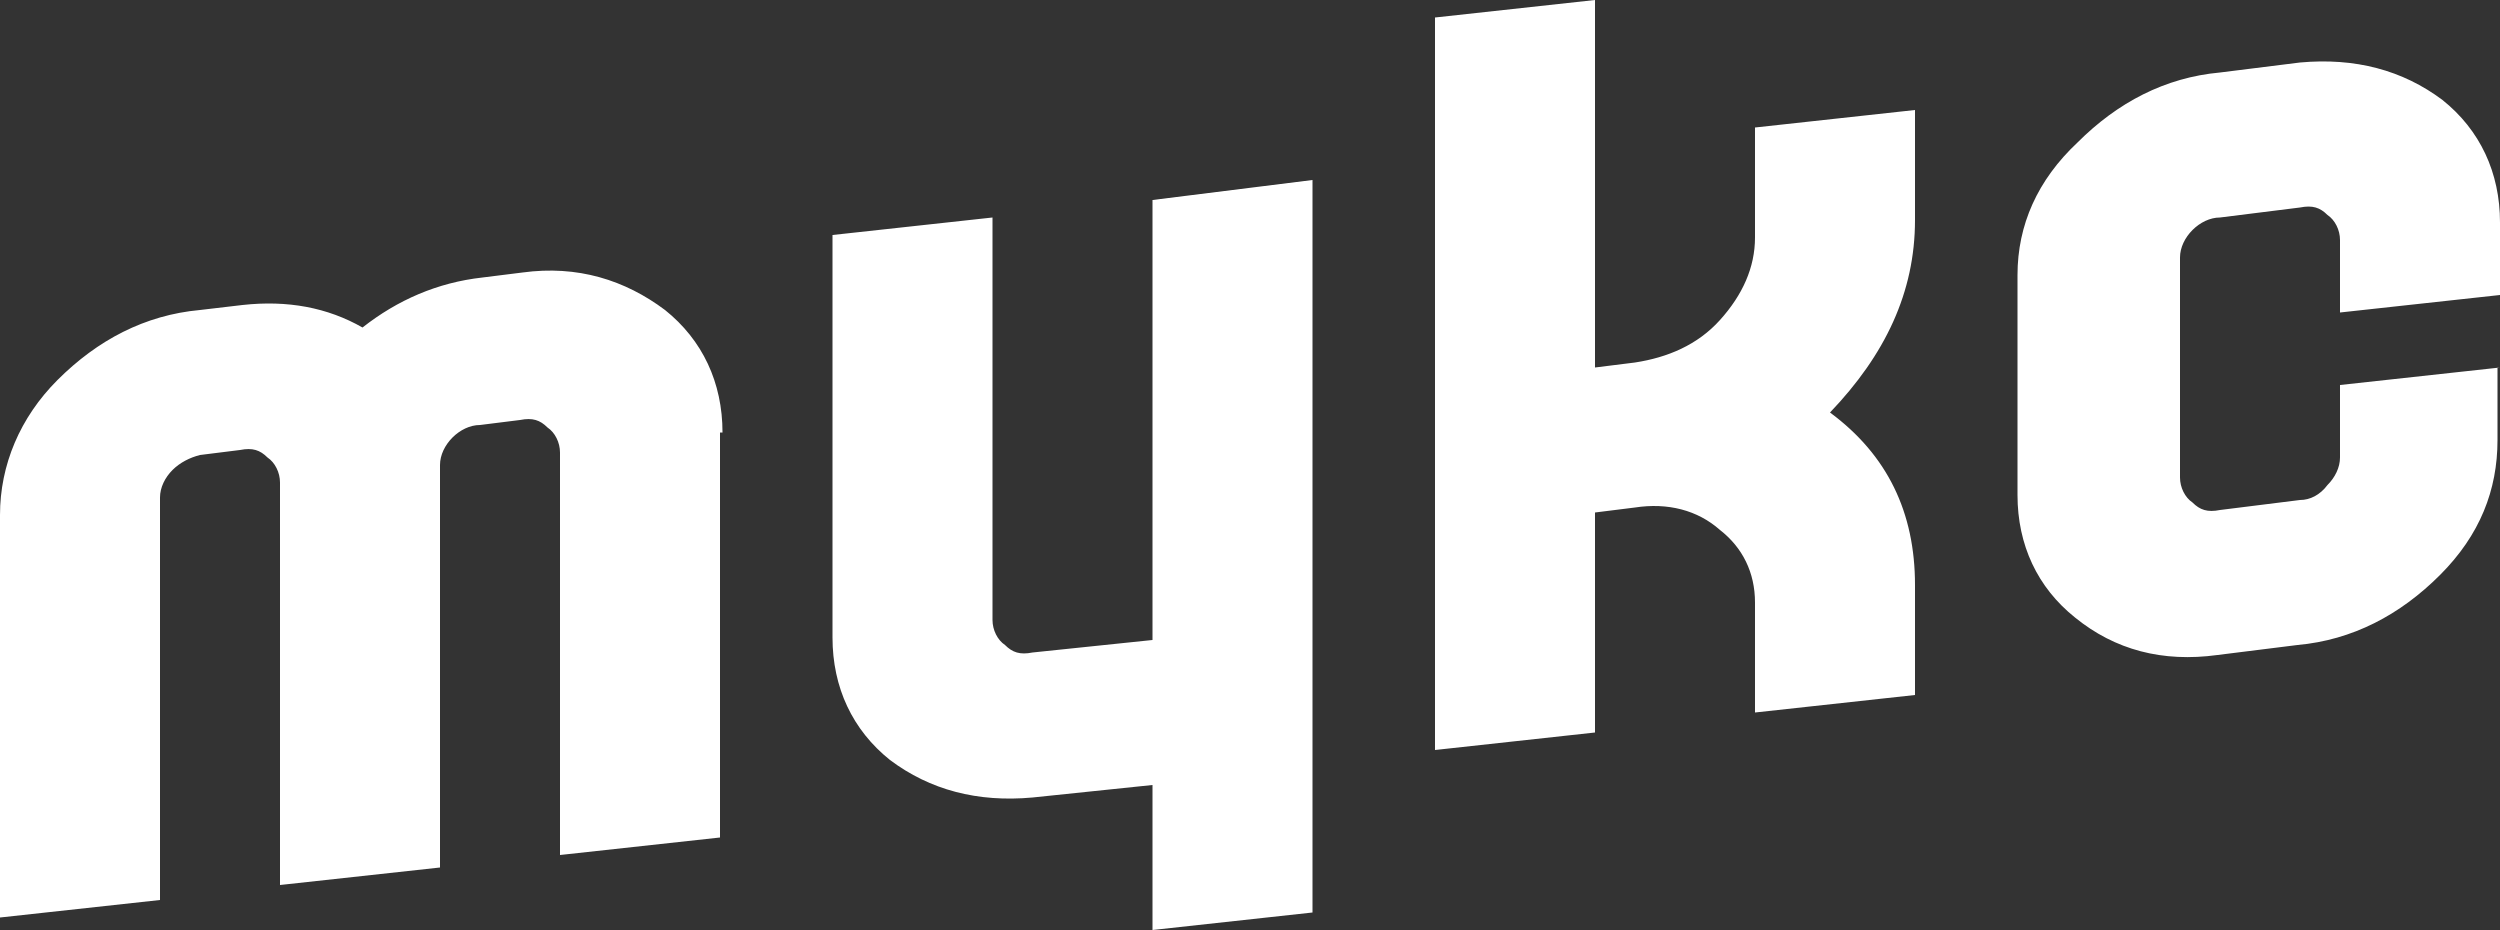 <?xml version="1.0" encoding="utf-8"?>
<!-- Generator: Adobe Illustrator 26.0.3, SVG Export Plug-In . SVG Version: 6.00 Build 0)  -->
<svg version="1.1" id="Layer_1" xmlns="http://www.w3.org/2000/svg" xmlns:xlink="http://www.w3.org/1999/xlink" x="0px" y="0px"
	 viewBox="0 0 100 37.2" style="enable-background:new 0 0 100 37.2;" xml:space="preserve">
<rect x="0" y="0" width="100" height="37.2" fill="#333333" stroke="none"/>
<style type="text/css">
	.st0{fill:#FFFFFF;}
</style>
<path class="st0" d="M28.9,17.3c0-2-0.8-3.7-2.3-4.9c-1.6-1.2-3.5-1.8-5.7-1.5l-1.6,0.2c-1.8,0.2-3.4,0.9-4.8,2
	c-1.4-0.8-3-1.1-4.8-0.9L8,12.4c-2.2,0.2-4.1,1.2-5.7,2.8C0.8,16.7,0,18.6,0,20.6v16.1l6.4-0.7V19.9c0-0.4,0.2-0.8,0.5-1.1
	c0.3-0.3,0.7-0.5,1.1-0.6L9.6,18c0.5-0.1,0.8,0,1.1,0.3c0.3,0.2,0.5,0.6,0.5,1v16.1l6.4-0.7V18.6c0-0.4,0.2-0.8,0.5-1.1
	c0.3-0.3,0.7-0.5,1.1-0.5l1.6-0.2c0.5-0.1,0.8,0,1.1,0.3c0.3,0.2,0.5,0.6,0.5,1v16.1l6.4-0.7V17.3z M52.5,7.2L46.1,8v17.6l-4.8,0.5
	c-0.5,0.1-0.8,0-1.1-0.3c-0.3-0.2-0.5-0.6-0.5-1V8.7l-6.4,0.7v16.1c0,2,0.8,3.7,2.3,4.9c1.6,1.2,3.5,1.7,5.7,1.5l4.8-0.5v5.8
	l6.4-0.7V7.2z M76.6,23.4c0-2.9-1.1-5.2-3.4-6.9c2.2-2.3,3.4-4.8,3.4-7.7V4.4l-6.4,0.7v4.4c0,1.2-0.5,2.3-1.4,3.3
	c-0.9,1-2.1,1.5-3.4,1.7l-1.6,0.2V0l-6.4,0.7V30l6.4-0.7v-8.8l1.6-0.2c1.3-0.2,2.5,0.1,3.4,0.9c0.9,0.7,1.4,1.7,1.4,2.9v4.4l6.4-0.7
	V23.4z M100,14.7l-6.4,0.7v2.9c0,0.4-0.2,0.8-0.5,1.1C92.8,19.8,92.4,20,92,20l-3.2,0.4c-0.5,0.1-0.8,0-1.1-0.3
	c-0.3-0.2-0.5-0.6-0.5-1v-8.8c0-0.4,0.2-0.8,0.5-1.1c0.3-0.3,0.7-0.5,1.1-0.5L92,8.3c0.5-0.1,0.8,0,1.1,0.3c0.3,0.2,0.5,0.6,0.5,1
	v2.9l6.4-0.7V8.9c0-2-0.8-3.7-2.3-4.9c-1.6-1.2-3.5-1.7-5.7-1.5l-3.2,0.4c-2.2,0.2-4.1,1.2-5.7,2.8C81.5,7.2,80.7,9,80.7,11v8.8
	c0,2,0.8,3.7,2.3,4.9c1.6,1.3,3.5,1.8,5.7,1.5l3.2-0.4c2.2-0.2,4.1-1.2,5.7-2.8c1.6-1.6,2.3-3.4,2.3-5.4V14.7z"/>
</svg>
